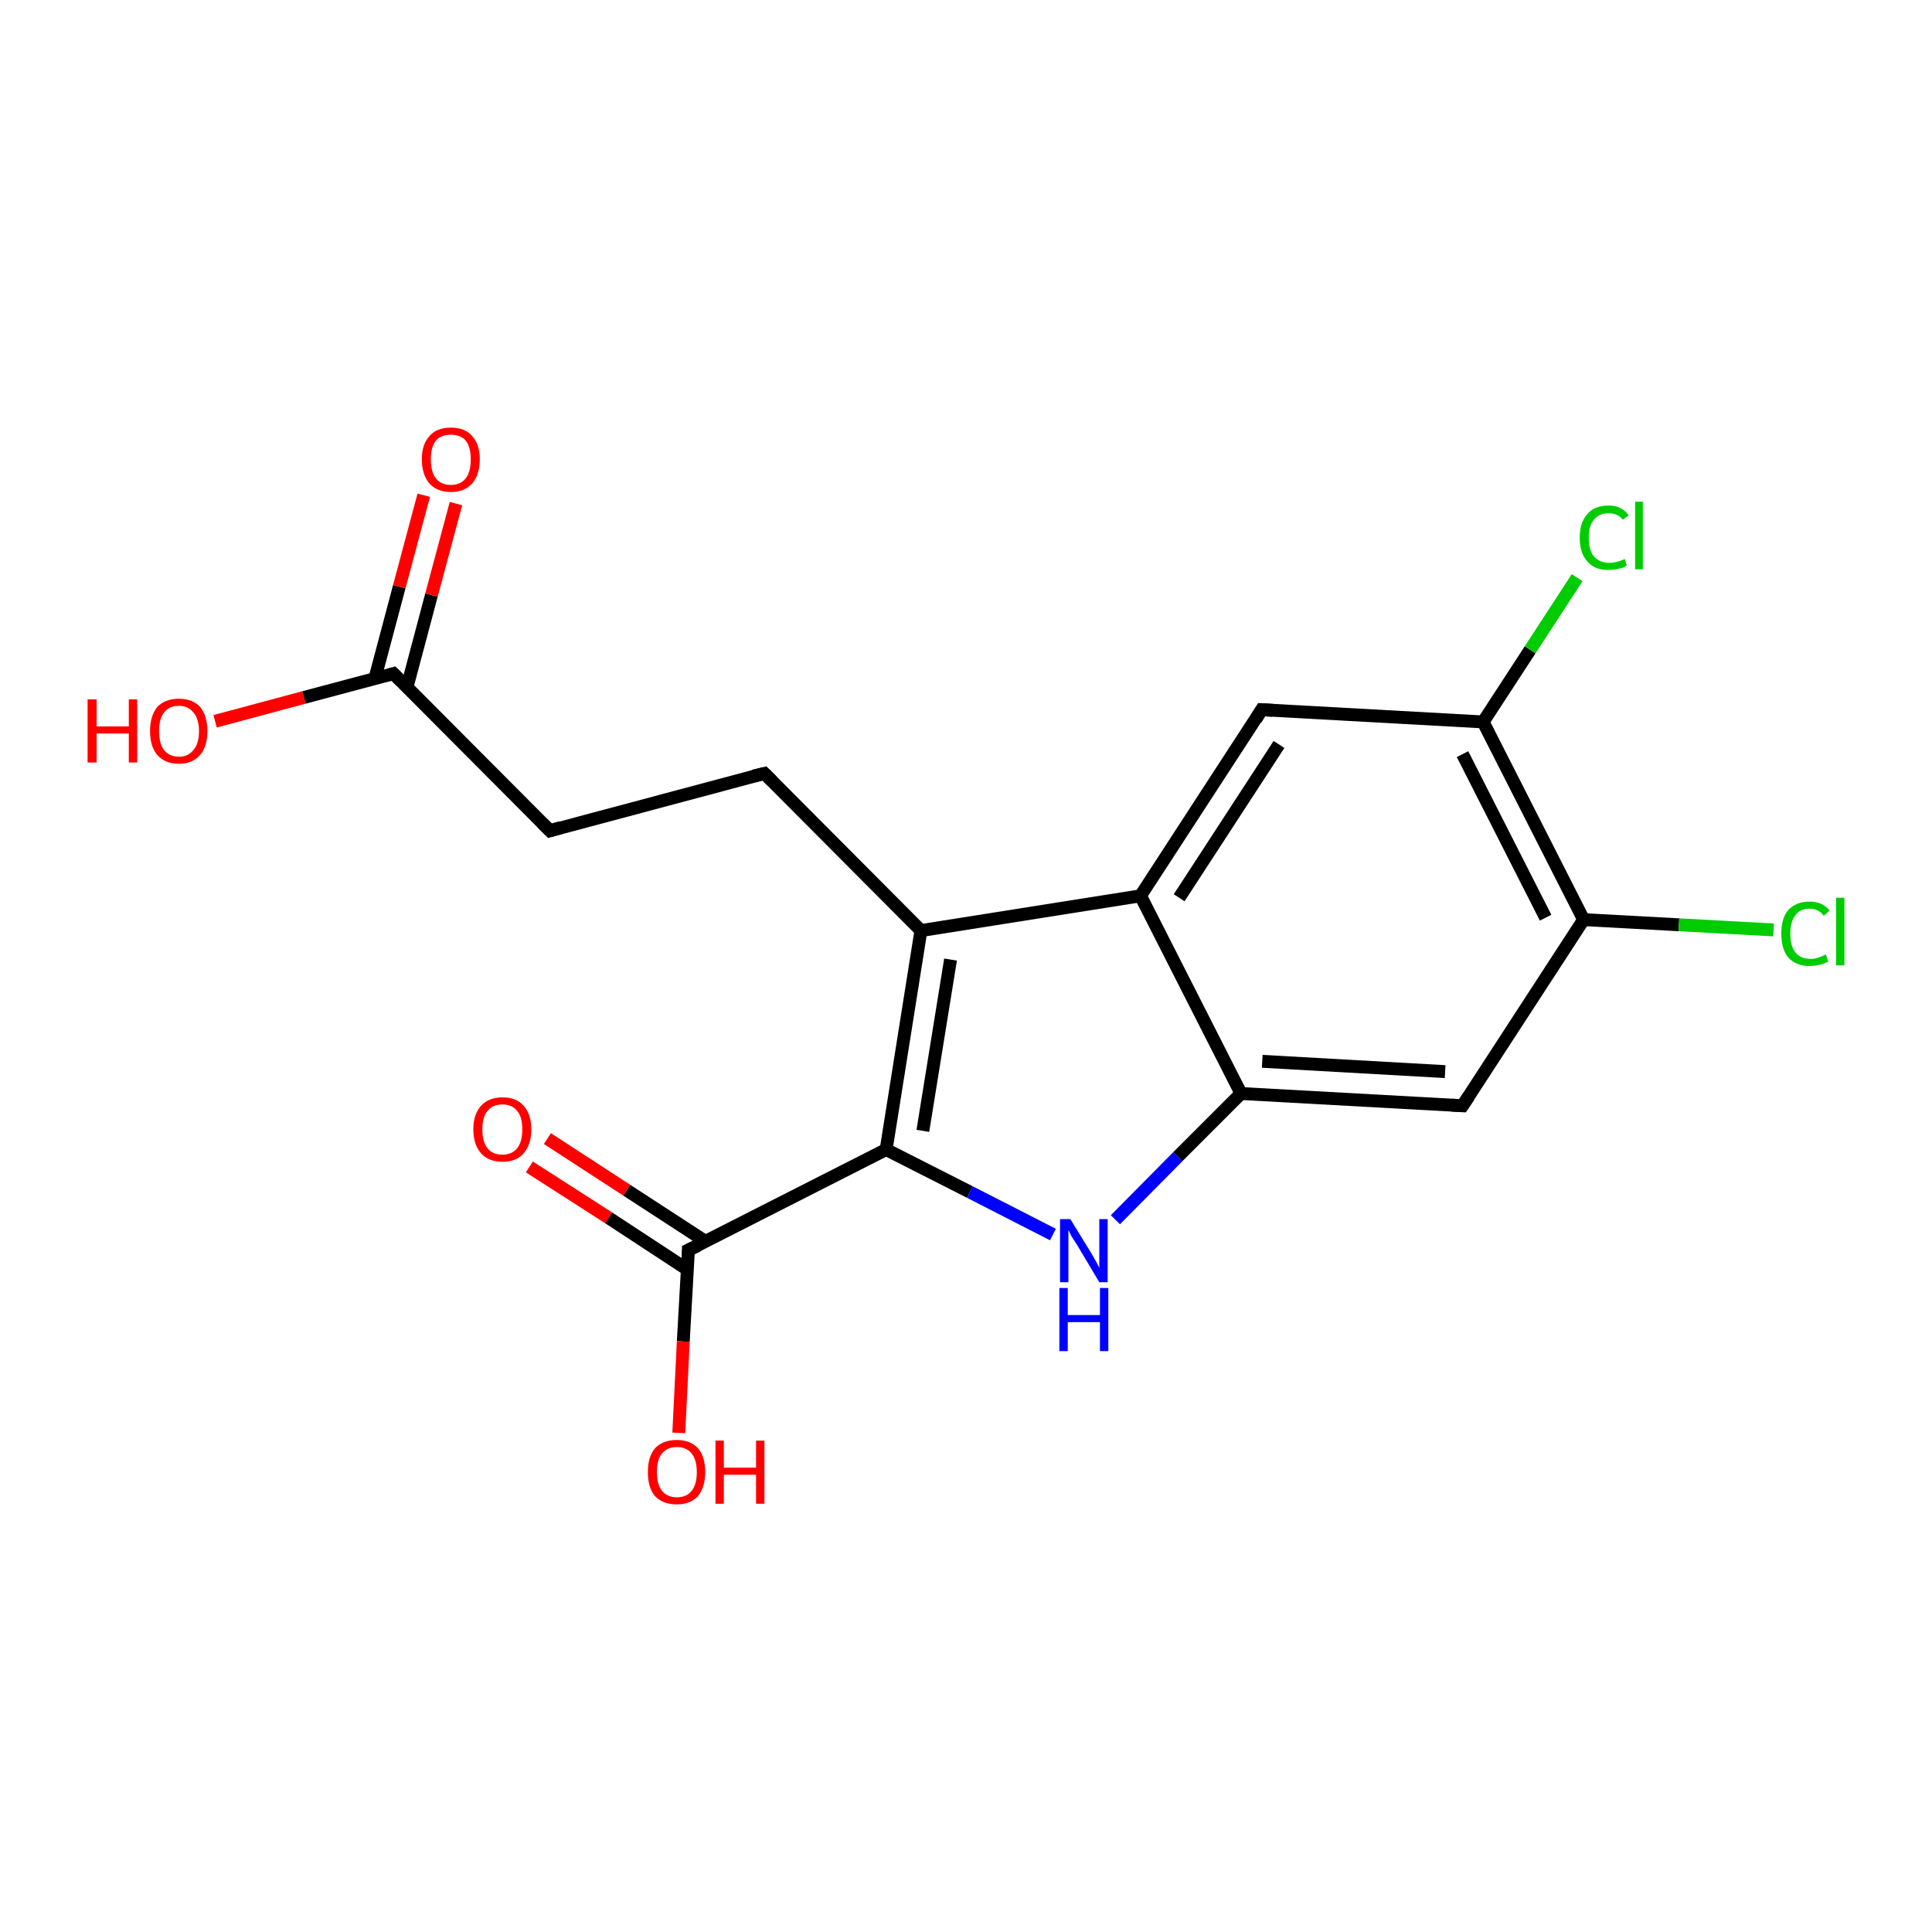 <?xml version='1.0' encoding='iso-8859-1'?>
<svg version='1.1' baseProfile='full'
              xmlns='http://www.w3.org/2000/svg'
                      xmlns:rdkit='http://www.rdkit.org/xml'
                      xmlns:xlink='http://www.w3.org/1999/xlink'
                  xml:space='preserve'
width='300px' height='300px' viewBox='0 0 300 300'>
<!-- END OF HEADER -->
<rect style='opacity:1.0;fill:#FFFFFF;stroke:none' width='300.0' height='300.0' x='0.0' y='0.0'> </rect>
<path class='bond-0 atom-0 atom-1' d='M 33.4,112.0 L 47.2,108.3' style='fill:none;fill-rule:evenodd;stroke:#FF0000;stroke-width:2.0px;stroke-linecap:butt;stroke-linejoin:miter;stroke-opacity:1' />
<path class='bond-0 atom-0 atom-1' d='M 47.2,108.3 L 61.1,104.6' style='fill:none;fill-rule:evenodd;stroke:#000000;stroke-width:2.0px;stroke-linecap:butt;stroke-linejoin:miter;stroke-opacity:1' />
<path class='bond-1 atom-1 atom-2' d='M 63.2,106.7 L 67.0,92.4' style='fill:none;fill-rule:evenodd;stroke:#000000;stroke-width:2.0px;stroke-linecap:butt;stroke-linejoin:miter;stroke-opacity:1' />
<path class='bond-1 atom-1 atom-2' d='M 67.0,92.4 L 70.8,78.2' style='fill:none;fill-rule:evenodd;stroke:#FF0000;stroke-width:2.0px;stroke-linecap:butt;stroke-linejoin:miter;stroke-opacity:1' />
<path class='bond-1 atom-1 atom-2' d='M 58.2,105.4 L 62.0,91.1' style='fill:none;fill-rule:evenodd;stroke:#000000;stroke-width:2.0px;stroke-linecap:butt;stroke-linejoin:miter;stroke-opacity:1' />
<path class='bond-1 atom-1 atom-2' d='M 62.0,91.1 L 65.8,76.9' style='fill:none;fill-rule:evenodd;stroke:#FF0000;stroke-width:2.0px;stroke-linecap:butt;stroke-linejoin:miter;stroke-opacity:1' />
<path class='bond-2 atom-1 atom-3' d='M 61.1,104.6 L 85.4,129.0' style='fill:none;fill-rule:evenodd;stroke:#000000;stroke-width:2.0px;stroke-linecap:butt;stroke-linejoin:miter;stroke-opacity:1' />
<path class='bond-3 atom-3 atom-4' d='M 85.4,129.0 L 118.7,120.1' style='fill:none;fill-rule:evenodd;stroke:#000000;stroke-width:2.0px;stroke-linecap:butt;stroke-linejoin:miter;stroke-opacity:1' />
<path class='bond-4 atom-4 atom-5' d='M 118.7,120.1 L 143.0,144.5' style='fill:none;fill-rule:evenodd;stroke:#000000;stroke-width:2.0px;stroke-linecap:butt;stroke-linejoin:miter;stroke-opacity:1' />
<path class='bond-5 atom-5 atom-6' d='M 143.0,144.5 L 137.6,178.5' style='fill:none;fill-rule:evenodd;stroke:#000000;stroke-width:2.0px;stroke-linecap:butt;stroke-linejoin:miter;stroke-opacity:1' />
<path class='bond-5 atom-5 atom-6' d='M 147.6,149.0 L 143.3,175.6' style='fill:none;fill-rule:evenodd;stroke:#000000;stroke-width:2.0px;stroke-linecap:butt;stroke-linejoin:miter;stroke-opacity:1' />
<path class='bond-6 atom-6 atom-7' d='M 137.6,178.5 L 150.6,185.1' style='fill:none;fill-rule:evenodd;stroke:#000000;stroke-width:2.0px;stroke-linecap:butt;stroke-linejoin:miter;stroke-opacity:1' />
<path class='bond-6 atom-6 atom-7' d='M 150.6,185.1 L 163.5,191.7' style='fill:none;fill-rule:evenodd;stroke:#0000FF;stroke-width:2.0px;stroke-linecap:butt;stroke-linejoin:miter;stroke-opacity:1' />
<path class='bond-7 atom-7 atom-8' d='M 173.2,189.4 L 182.9,179.6' style='fill:none;fill-rule:evenodd;stroke:#0000FF;stroke-width:2.0px;stroke-linecap:butt;stroke-linejoin:miter;stroke-opacity:1' />
<path class='bond-7 atom-7 atom-8' d='M 182.9,179.6 L 192.7,169.8' style='fill:none;fill-rule:evenodd;stroke:#000000;stroke-width:2.0px;stroke-linecap:butt;stroke-linejoin:miter;stroke-opacity:1' />
<path class='bond-8 atom-8 atom-9' d='M 192.7,169.8 L 227.1,171.7' style='fill:none;fill-rule:evenodd;stroke:#000000;stroke-width:2.0px;stroke-linecap:butt;stroke-linejoin:miter;stroke-opacity:1' />
<path class='bond-8 atom-8 atom-9' d='M 196.0,164.8 L 224.4,166.4' style='fill:none;fill-rule:evenodd;stroke:#000000;stroke-width:2.0px;stroke-linecap:butt;stroke-linejoin:miter;stroke-opacity:1' />
<path class='bond-9 atom-9 atom-10' d='M 227.1,171.7 L 245.9,142.8' style='fill:none;fill-rule:evenodd;stroke:#000000;stroke-width:2.0px;stroke-linecap:butt;stroke-linejoin:miter;stroke-opacity:1' />
<path class='bond-10 atom-10 atom-11' d='M 245.9,142.8 L 260.7,143.6' style='fill:none;fill-rule:evenodd;stroke:#000000;stroke-width:2.0px;stroke-linecap:butt;stroke-linejoin:miter;stroke-opacity:1' />
<path class='bond-10 atom-10 atom-11' d='M 260.7,143.6 L 275.4,144.4' style='fill:none;fill-rule:evenodd;stroke:#00CC00;stroke-width:2.0px;stroke-linecap:butt;stroke-linejoin:miter;stroke-opacity:1' />
<path class='bond-11 atom-10 atom-12' d='M 245.9,142.8 L 230.3,112.1' style='fill:none;fill-rule:evenodd;stroke:#000000;stroke-width:2.0px;stroke-linecap:butt;stroke-linejoin:miter;stroke-opacity:1' />
<path class='bond-11 atom-10 atom-12' d='M 240.0,142.5 L 227.1,117.1' style='fill:none;fill-rule:evenodd;stroke:#000000;stroke-width:2.0px;stroke-linecap:butt;stroke-linejoin:miter;stroke-opacity:1' />
<path class='bond-12 atom-12 atom-13' d='M 230.3,112.1 L 237.6,100.9' style='fill:none;fill-rule:evenodd;stroke:#000000;stroke-width:2.0px;stroke-linecap:butt;stroke-linejoin:miter;stroke-opacity:1' />
<path class='bond-12 atom-12 atom-13' d='M 237.6,100.9 L 244.9,89.7' style='fill:none;fill-rule:evenodd;stroke:#00CC00;stroke-width:2.0px;stroke-linecap:butt;stroke-linejoin:miter;stroke-opacity:1' />
<path class='bond-13 atom-12 atom-14' d='M 230.3,112.1 L 195.9,110.2' style='fill:none;fill-rule:evenodd;stroke:#000000;stroke-width:2.0px;stroke-linecap:butt;stroke-linejoin:miter;stroke-opacity:1' />
<path class='bond-14 atom-14 atom-15' d='M 195.9,110.2 L 177.1,139.1' style='fill:none;fill-rule:evenodd;stroke:#000000;stroke-width:2.0px;stroke-linecap:butt;stroke-linejoin:miter;stroke-opacity:1' />
<path class='bond-14 atom-14 atom-15' d='M 198.6,115.6 L 183.1,139.4' style='fill:none;fill-rule:evenodd;stroke:#000000;stroke-width:2.0px;stroke-linecap:butt;stroke-linejoin:miter;stroke-opacity:1' />
<path class='bond-15 atom-6 atom-16' d='M 137.6,178.5 L 106.9,194.1' style='fill:none;fill-rule:evenodd;stroke:#000000;stroke-width:2.0px;stroke-linecap:butt;stroke-linejoin:miter;stroke-opacity:1' />
<path class='bond-16 atom-16 atom-17' d='M 106.9,194.1 L 106.1,208.3' style='fill:none;fill-rule:evenodd;stroke:#000000;stroke-width:2.0px;stroke-linecap:butt;stroke-linejoin:miter;stroke-opacity:1' />
<path class='bond-16 atom-16 atom-17' d='M 106.1,208.3 L 105.4,222.5' style='fill:none;fill-rule:evenodd;stroke:#FF0000;stroke-width:2.0px;stroke-linecap:butt;stroke-linejoin:miter;stroke-opacity:1' />
<path class='bond-17 atom-16 atom-18' d='M 109.6,192.8 L 97.3,184.8' style='fill:none;fill-rule:evenodd;stroke:#000000;stroke-width:2.0px;stroke-linecap:butt;stroke-linejoin:miter;stroke-opacity:1' />
<path class='bond-17 atom-16 atom-18' d='M 97.3,184.8 L 85.0,176.8' style='fill:none;fill-rule:evenodd;stroke:#FF0000;stroke-width:2.0px;stroke-linecap:butt;stroke-linejoin:miter;stroke-opacity:1' />
<path class='bond-17 atom-16 atom-18' d='M 106.7,197.1 L 94.5,189.1' style='fill:none;fill-rule:evenodd;stroke:#000000;stroke-width:2.0px;stroke-linecap:butt;stroke-linejoin:miter;stroke-opacity:1' />
<path class='bond-17 atom-16 atom-18' d='M 94.5,189.1 L 82.2,181.2' style='fill:none;fill-rule:evenodd;stroke:#FF0000;stroke-width:2.0px;stroke-linecap:butt;stroke-linejoin:miter;stroke-opacity:1' />
<path class='bond-18 atom-15 atom-5' d='M 177.1,139.1 L 143.0,144.5' style='fill:none;fill-rule:evenodd;stroke:#000000;stroke-width:2.0px;stroke-linecap:butt;stroke-linejoin:miter;stroke-opacity:1' />
<path class='bond-19 atom-15 atom-8' d='M 177.1,139.1 L 192.7,169.8' style='fill:none;fill-rule:evenodd;stroke:#000000;stroke-width:2.0px;stroke-linecap:butt;stroke-linejoin:miter;stroke-opacity:1' />
<path d='M 60.4,104.8 L 61.1,104.6 L 62.3,105.8' style='fill:none;stroke:#000000;stroke-width:2.0px;stroke-linecap:butt;stroke-linejoin:miter;stroke-opacity:1;' />
<path d='M 84.2,127.8 L 85.4,129.0 L 87.1,128.5' style='fill:none;stroke:#000000;stroke-width:2.0px;stroke-linecap:butt;stroke-linejoin:miter;stroke-opacity:1;' />
<path d='M 117.0,120.5 L 118.7,120.1 L 119.9,121.3' style='fill:none;stroke:#000000;stroke-width:2.0px;stroke-linecap:butt;stroke-linejoin:miter;stroke-opacity:1;' />
<path d='M 225.4,171.6 L 227.1,171.7 L 228.1,170.2' style='fill:none;stroke:#000000;stroke-width:2.0px;stroke-linecap:butt;stroke-linejoin:miter;stroke-opacity:1;' />
<path d='M 197.6,110.3 L 195.9,110.2 L 195.0,111.7' style='fill:none;stroke:#000000;stroke-width:2.0px;stroke-linecap:butt;stroke-linejoin:miter;stroke-opacity:1;' />
<path d='M 108.4,193.4 L 106.9,194.1 L 106.9,194.8' style='fill:none;stroke:#000000;stroke-width:2.0px;stroke-linecap:butt;stroke-linejoin:miter;stroke-opacity:1;' />
<path class='atom-0' d='M 13.6 108.6
L 15.0 108.6
L 15.0 112.8
L 20.0 112.8
L 20.0 108.6
L 21.3 108.6
L 21.3 118.4
L 20.0 118.4
L 20.0 113.9
L 15.0 113.9
L 15.0 118.4
L 13.6 118.4
L 13.6 108.6
' fill='#FF0000'/>
<path class='atom-0' d='M 23.3 113.5
Q 23.3 111.2, 24.4 109.8
Q 25.6 108.5, 27.8 108.5
Q 29.9 108.5, 31.1 109.8
Q 32.2 111.2, 32.2 113.5
Q 32.2 115.9, 31.1 117.2
Q 29.9 118.6, 27.8 118.6
Q 25.6 118.6, 24.4 117.2
Q 23.3 115.9, 23.3 113.5
M 27.8 117.5
Q 29.2 117.5, 30.0 116.5
Q 30.9 115.5, 30.9 113.5
Q 30.9 111.6, 30.0 110.6
Q 29.2 109.6, 27.8 109.6
Q 26.3 109.6, 25.5 110.6
Q 24.7 111.6, 24.7 113.5
Q 24.7 115.5, 25.5 116.5
Q 26.3 117.5, 27.8 117.5
' fill='#FF0000'/>
<path class='atom-2' d='M 65.5 71.3
Q 65.5 69.0, 66.7 67.7
Q 67.8 66.4, 70.0 66.4
Q 72.2 66.4, 73.3 67.7
Q 74.5 69.0, 74.5 71.3
Q 74.5 73.7, 73.3 75.1
Q 72.1 76.4, 70.0 76.4
Q 67.9 76.4, 66.7 75.1
Q 65.5 73.7, 65.5 71.3
M 70.0 75.3
Q 71.5 75.3, 72.3 74.3
Q 73.1 73.3, 73.1 71.3
Q 73.1 69.4, 72.3 68.4
Q 71.5 67.5, 70.0 67.5
Q 68.5 67.5, 67.7 68.4
Q 66.9 69.4, 66.9 71.3
Q 66.9 73.3, 67.7 74.3
Q 68.5 75.3, 70.0 75.3
' fill='#FF0000'/>
<path class='atom-7' d='M 166.2 189.3
L 169.4 194.5
Q 169.7 195.0, 170.2 195.9
Q 170.7 196.8, 170.7 196.9
L 170.7 189.3
L 172.0 189.3
L 172.0 199.1
L 170.7 199.1
L 167.3 193.4
Q 166.9 192.8, 166.4 192.0
Q 166.0 191.2, 165.9 191.0
L 165.9 199.1
L 164.6 199.1
L 164.6 189.3
L 166.2 189.3
' fill='#0000FF'/>
<path class='atom-7' d='M 164.5 200.0
L 165.8 200.0
L 165.8 204.2
L 170.8 204.2
L 170.8 200.0
L 172.1 200.0
L 172.1 209.8
L 170.8 209.8
L 170.8 205.3
L 165.8 205.3
L 165.8 209.8
L 164.5 209.8
L 164.5 200.0
' fill='#0000FF'/>
<path class='atom-11' d='M 276.6 145.0
Q 276.6 142.5, 277.7 141.3
Q 278.9 140.0, 281.0 140.0
Q 283.0 140.0, 284.1 141.4
L 283.2 142.2
Q 282.4 141.1, 281.0 141.1
Q 279.5 141.1, 278.8 142.1
Q 278.0 143.1, 278.0 145.0
Q 278.0 146.9, 278.8 147.9
Q 279.6 148.9, 281.2 148.9
Q 282.2 148.9, 283.5 148.2
L 283.9 149.3
Q 283.4 149.6, 282.6 149.8
Q 281.8 150.0, 281.0 150.0
Q 278.9 150.0, 277.7 148.7
Q 276.6 147.4, 276.6 145.0
' fill='#00CC00'/>
<path class='atom-11' d='M 285.1 139.4
L 286.4 139.4
L 286.4 149.9
L 285.1 149.9
L 285.1 139.4
' fill='#00CC00'/>
<path class='atom-13' d='M 245.3 83.5
Q 245.3 81.1, 246.5 79.8
Q 247.6 78.5, 249.8 78.5
Q 251.8 78.5, 252.9 80.0
L 252.0 80.7
Q 251.2 79.7, 249.8 79.7
Q 248.3 79.7, 247.5 80.7
Q 246.7 81.6, 246.7 83.5
Q 246.7 85.4, 247.5 86.4
Q 248.4 87.4, 249.9 87.4
Q 251.0 87.4, 252.3 86.8
L 252.6 87.8
Q 252.1 88.2, 251.4 88.3
Q 250.6 88.5, 249.7 88.5
Q 247.6 88.5, 246.5 87.2
Q 245.3 85.9, 245.3 83.5
' fill='#00CC00'/>
<path class='atom-13' d='M 253.9 77.9
L 255.1 77.9
L 255.1 88.4
L 253.9 88.4
L 253.9 77.9
' fill='#00CC00'/>
<path class='atom-17' d='M 100.6 228.6
Q 100.6 226.2, 101.7 224.9
Q 102.9 223.6, 105.1 223.6
Q 107.2 223.6, 108.4 224.9
Q 109.5 226.2, 109.5 228.6
Q 109.5 230.9, 108.4 232.3
Q 107.2 233.6, 105.1 233.6
Q 102.9 233.6, 101.7 232.3
Q 100.6 231.0, 100.6 228.6
M 105.1 232.5
Q 106.6 232.5, 107.4 231.5
Q 108.2 230.5, 108.2 228.6
Q 108.2 226.7, 107.4 225.7
Q 106.6 224.7, 105.1 224.7
Q 103.6 224.7, 102.8 225.7
Q 102.0 226.6, 102.0 228.6
Q 102.0 230.5, 102.8 231.5
Q 103.6 232.5, 105.1 232.5
' fill='#FF0000'/>
<path class='atom-17' d='M 111.1 223.7
L 112.4 223.7
L 112.4 227.9
L 117.4 227.9
L 117.4 223.7
L 118.7 223.7
L 118.7 233.5
L 117.4 233.5
L 117.4 229.0
L 112.4 229.0
L 112.4 233.5
L 111.1 233.5
L 111.1 223.7
' fill='#FF0000'/>
<path class='atom-18' d='M 73.5 175.4
Q 73.5 173.0, 74.7 171.7
Q 75.9 170.4, 78.0 170.4
Q 80.2 170.4, 81.3 171.7
Q 82.5 173.0, 82.5 175.4
Q 82.5 177.7, 81.3 179.1
Q 80.2 180.4, 78.0 180.4
Q 75.9 180.4, 74.7 179.1
Q 73.5 177.7, 73.5 175.4
M 78.0 179.3
Q 79.5 179.3, 80.3 178.3
Q 81.1 177.3, 81.1 175.4
Q 81.1 173.4, 80.3 172.5
Q 79.5 171.5, 78.0 171.5
Q 76.5 171.5, 75.7 172.5
Q 74.9 173.4, 74.9 175.4
Q 74.9 177.3, 75.7 178.3
Q 76.5 179.3, 78.0 179.3
' fill='#FF0000'/>
</svg>
